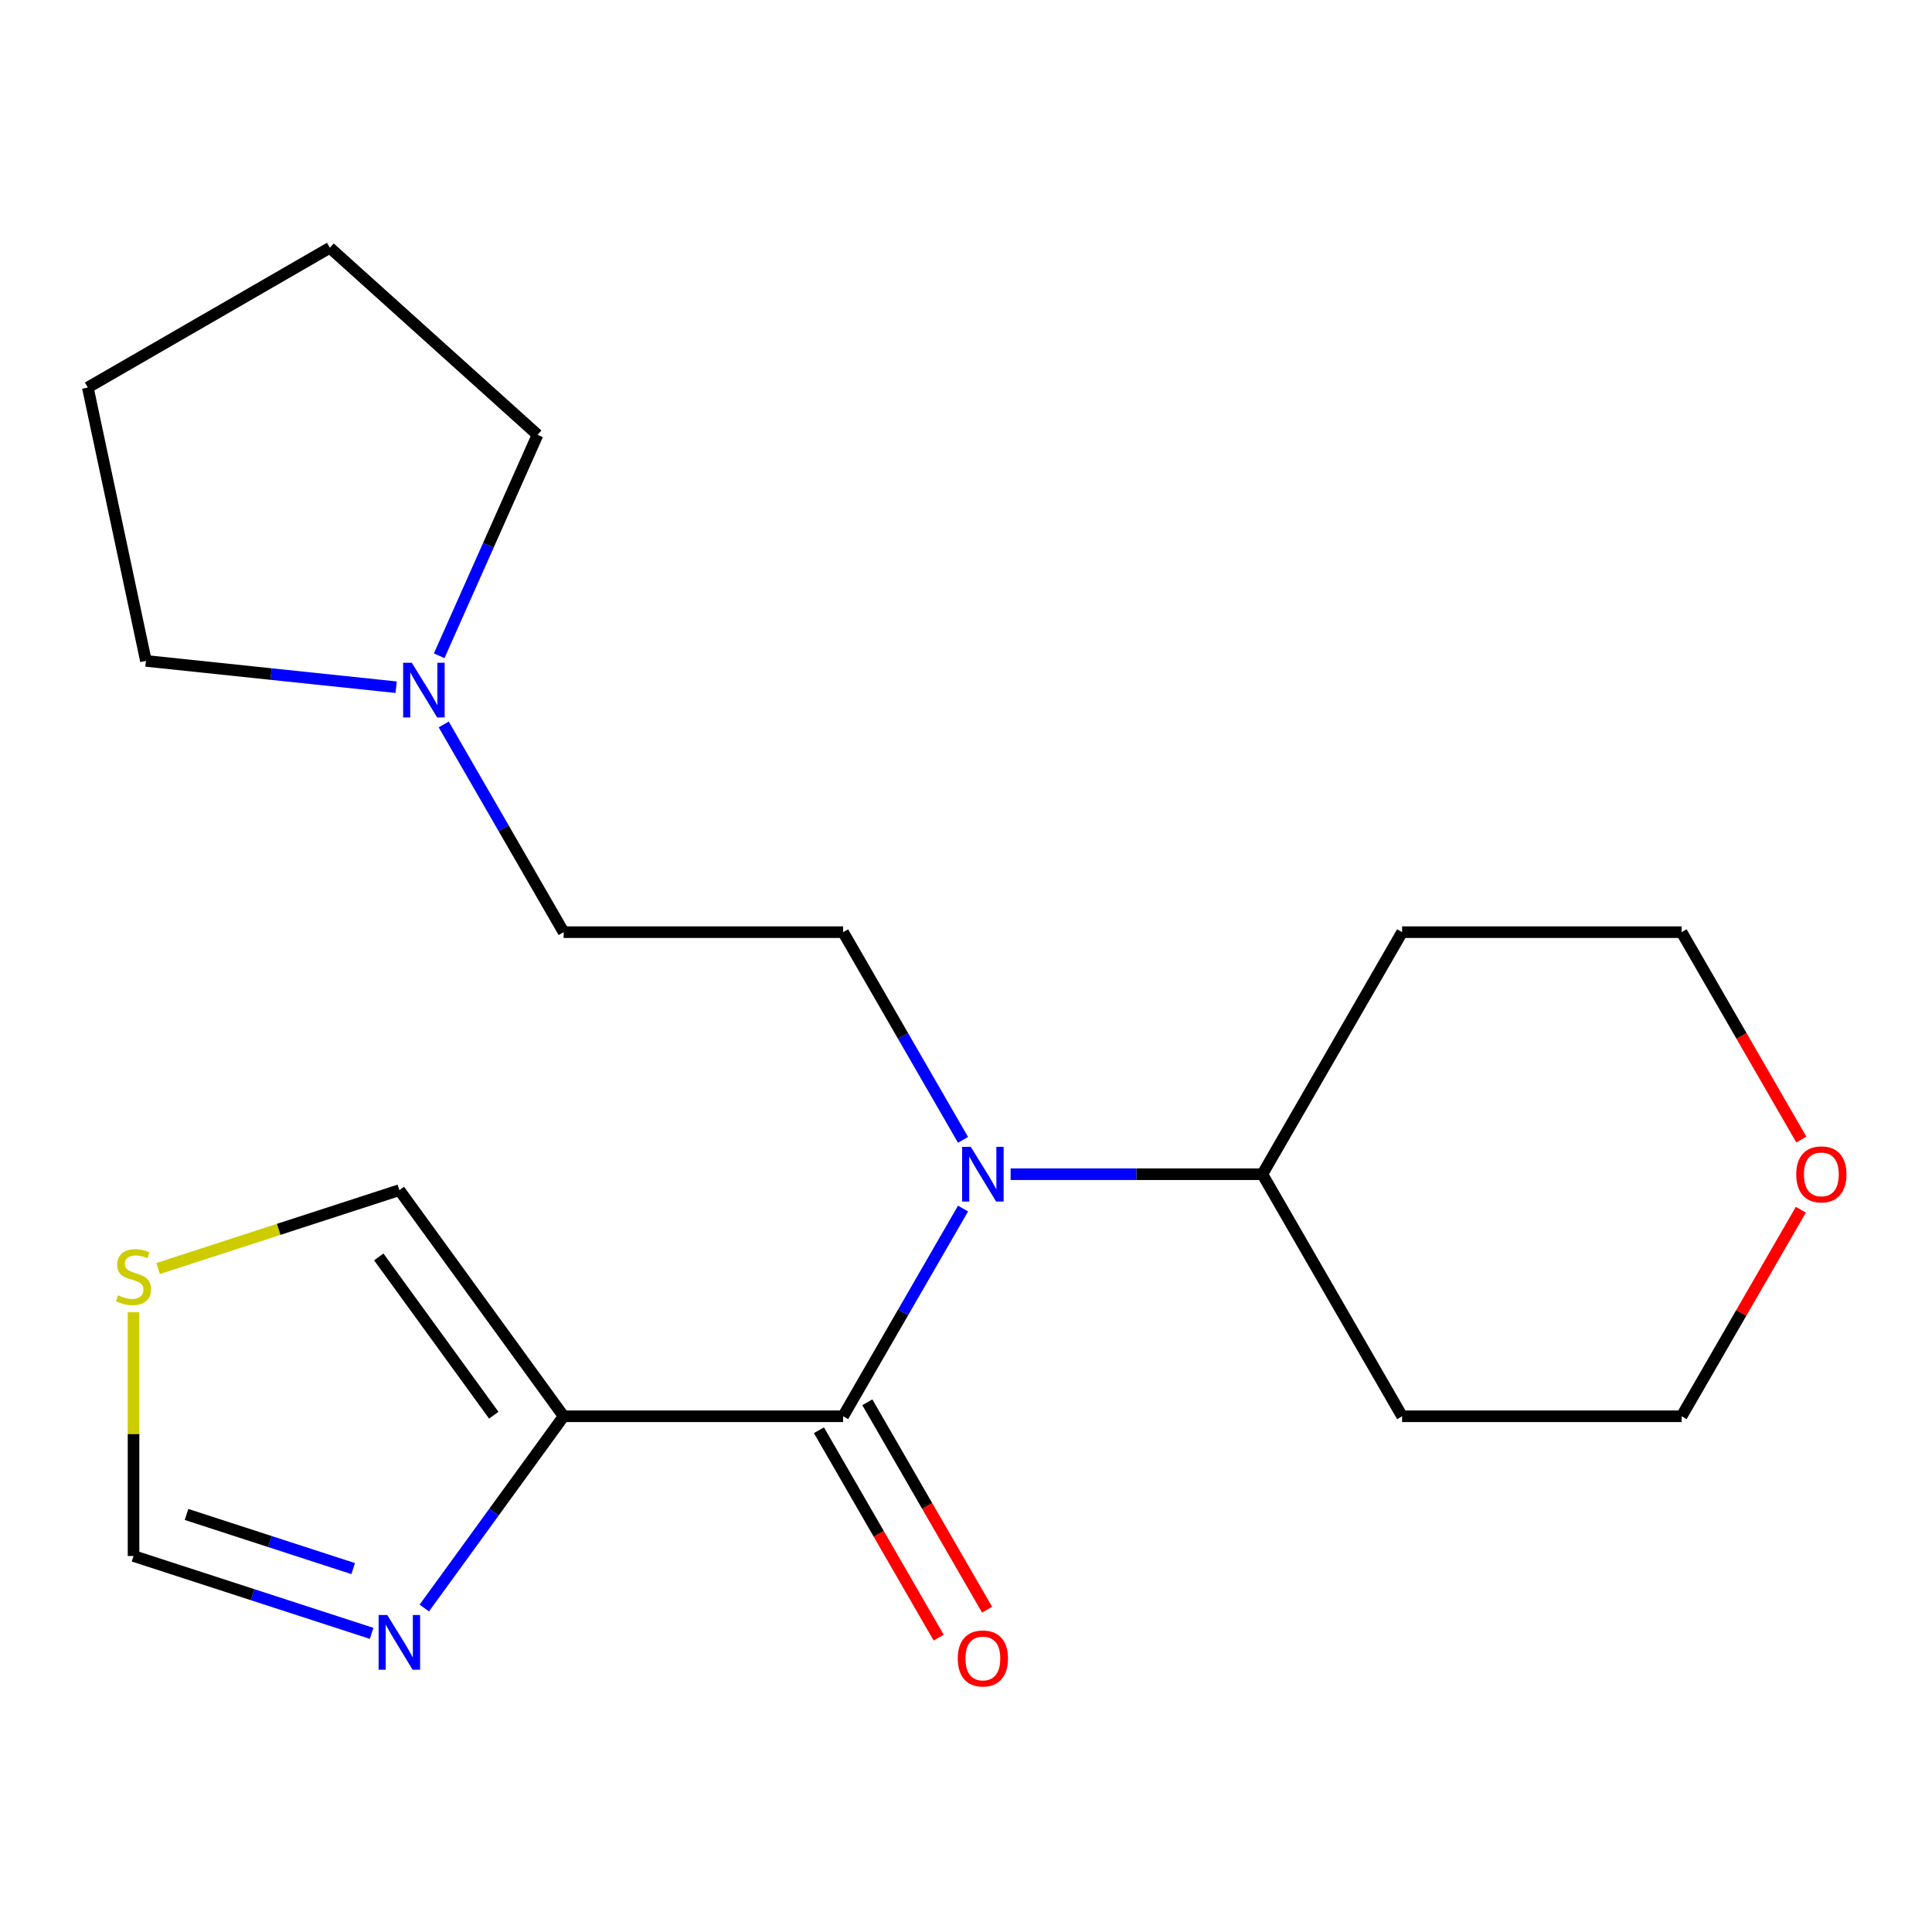 <?xml version='1.0' encoding='iso-8859-1'?>
<svg version='1.1' baseProfile='full'
              xmlns='http://www.w3.org/2000/svg'
                      xmlns:rdkit='http://www.rdkit.org/xml'
                      xmlns:xlink='http://www.w3.org/1999/xlink'
                  xml:space='preserve'
width='1000px' height='1000px' viewBox='0 0 1000 1000'>
<!-- END OF HEADER -->
<rect style='opacity:1.0;fill:#FFFFFF;stroke:none' width='1000' height='1000' x='0' y='0'> </rect>
<path class='bond-0' d='M 436.402,733.054 L 291.737,733.054' style='fill:none;fill-rule:evenodd;stroke:#000000;stroke-width:6px;stroke-linecap:butt;stroke-linejoin:miter;stroke-opacity:1' />
<path class='bond-1' d='M 436.402,733.054 L 467.437,679.301' style='fill:none;fill-rule:evenodd;stroke:#000000;stroke-width:6px;stroke-linecap:butt;stroke-linejoin:miter;stroke-opacity:1' />
<path class='bond-1' d='M 467.437,679.301 L 498.471,625.548' style='fill:none;fill-rule:evenodd;stroke:#0000FF;stroke-width:6px;stroke-linecap:butt;stroke-linejoin:miter;stroke-opacity:1' />
<path class='bond-8' d='M 423.874,740.288 L 454.862,793.961' style='fill:none;fill-rule:evenodd;stroke:#000000;stroke-width:6px;stroke-linecap:butt;stroke-linejoin:miter;stroke-opacity:1' />
<path class='bond-8' d='M 454.862,793.961 L 485.85,847.635' style='fill:none;fill-rule:evenodd;stroke:#FF0000;stroke-width:6px;stroke-linecap:butt;stroke-linejoin:miter;stroke-opacity:1' />
<path class='bond-8' d='M 448.93,725.821 L 479.919,779.495' style='fill:none;fill-rule:evenodd;stroke:#000000;stroke-width:6px;stroke-linecap:butt;stroke-linejoin:miter;stroke-opacity:1' />
<path class='bond-8' d='M 479.919,779.495 L 510.907,833.168' style='fill:none;fill-rule:evenodd;stroke:#FF0000;stroke-width:6px;stroke-linecap:butt;stroke-linejoin:miter;stroke-opacity:1' />
<path class='bond-2' d='M 291.737,733.054 L 255.679,782.684' style='fill:none;fill-rule:evenodd;stroke:#000000;stroke-width:6px;stroke-linecap:butt;stroke-linejoin:miter;stroke-opacity:1' />
<path class='bond-2' d='M 255.679,782.684 L 219.621,832.314' style='fill:none;fill-rule:evenodd;stroke:#0000FF;stroke-width:6px;stroke-linecap:butt;stroke-linejoin:miter;stroke-opacity:1' />
<path class='bond-6' d='M 291.737,733.054 L 206.705,616.018' style='fill:none;fill-rule:evenodd;stroke:#000000;stroke-width:6px;stroke-linecap:butt;stroke-linejoin:miter;stroke-opacity:1' />
<path class='bond-6' d='M 255.575,732.505 L 196.053,650.58' style='fill:none;fill-rule:evenodd;stroke:#000000;stroke-width:6px;stroke-linecap:butt;stroke-linejoin:miter;stroke-opacity:1' />
<path class='bond-3' d='M 498.471,589.994 L 467.437,536.241' style='fill:none;fill-rule:evenodd;stroke:#0000FF;stroke-width:6px;stroke-linecap:butt;stroke-linejoin:miter;stroke-opacity:1' />
<path class='bond-3' d='M 467.437,536.241 L 436.402,482.487' style='fill:none;fill-rule:evenodd;stroke:#000000;stroke-width:6px;stroke-linecap:butt;stroke-linejoin:miter;stroke-opacity:1' />
<path class='bond-9' d='M 523.091,607.771 L 588.245,607.771' style='fill:none;fill-rule:evenodd;stroke:#0000FF;stroke-width:6px;stroke-linecap:butt;stroke-linejoin:miter;stroke-opacity:1' />
<path class='bond-9' d='M 588.245,607.771 L 653.399,607.771' style='fill:none;fill-rule:evenodd;stroke:#000000;stroke-width:6px;stroke-linecap:butt;stroke-linejoin:miter;stroke-opacity:1' />
<path class='bond-5' d='M 192.348,845.426 L 130.735,825.406' style='fill:none;fill-rule:evenodd;stroke:#0000FF;stroke-width:6px;stroke-linecap:butt;stroke-linejoin:miter;stroke-opacity:1' />
<path class='bond-5' d='M 130.735,825.406 L 69.121,805.387' style='fill:none;fill-rule:evenodd;stroke:#000000;stroke-width:6px;stroke-linecap:butt;stroke-linejoin:miter;stroke-opacity:1' />
<path class='bond-5' d='M 182.805,811.903 L 139.675,797.89' style='fill:none;fill-rule:evenodd;stroke:#0000FF;stroke-width:6px;stroke-linecap:butt;stroke-linejoin:miter;stroke-opacity:1' />
<path class='bond-5' d='M 139.675,797.89 L 96.546,783.876' style='fill:none;fill-rule:evenodd;stroke:#000000;stroke-width:6px;stroke-linecap:butt;stroke-linejoin:miter;stroke-opacity:1' />
<path class='bond-10' d='M 436.402,482.487 L 291.737,482.487' style='fill:none;fill-rule:evenodd;stroke:#000000;stroke-width:6px;stroke-linecap:butt;stroke-linejoin:miter;stroke-opacity:1' />
<path class='bond-4' d='M 81.817,656.597 L 144.261,636.307' style='fill:none;fill-rule:evenodd;stroke:#CCCC00;stroke-width:6px;stroke-linecap:butt;stroke-linejoin:miter;stroke-opacity:1' />
<path class='bond-4' d='M 144.261,636.307 L 206.705,616.018' style='fill:none;fill-rule:evenodd;stroke:#000000;stroke-width:6px;stroke-linecap:butt;stroke-linejoin:miter;stroke-opacity:1' />
<path class='bond-20' d='M 69.121,679.219 L 69.121,742.303' style='fill:none;fill-rule:evenodd;stroke:#CCCC00;stroke-width:6px;stroke-linecap:butt;stroke-linejoin:miter;stroke-opacity:1' />
<path class='bond-20' d='M 69.121,742.303 L 69.121,805.387' style='fill:none;fill-rule:evenodd;stroke:#000000;stroke-width:6px;stroke-linecap:butt;stroke-linejoin:miter;stroke-opacity:1' />
<path class='bond-7' d='M 229.668,374.98 L 260.702,428.734' style='fill:none;fill-rule:evenodd;stroke:#0000FF;stroke-width:6px;stroke-linecap:butt;stroke-linejoin:miter;stroke-opacity:1' />
<path class='bond-7' d='M 260.702,428.734 L 291.737,482.487' style='fill:none;fill-rule:evenodd;stroke:#000000;stroke-width:6px;stroke-linecap:butt;stroke-linejoin:miter;stroke-opacity:1' />
<path class='bond-14' d='M 205.048,355.695 L 140.29,348.889' style='fill:none;fill-rule:evenodd;stroke:#0000FF;stroke-width:6px;stroke-linecap:butt;stroke-linejoin:miter;stroke-opacity:1' />
<path class='bond-14' d='M 140.29,348.889 L 75.532,342.082' style='fill:none;fill-rule:evenodd;stroke:#000000;stroke-width:6px;stroke-linecap:butt;stroke-linejoin:miter;stroke-opacity:1' />
<path class='bond-15' d='M 227.319,339.427 L 252.782,282.237' style='fill:none;fill-rule:evenodd;stroke:#0000FF;stroke-width:6px;stroke-linecap:butt;stroke-linejoin:miter;stroke-opacity:1' />
<path class='bond-15' d='M 252.782,282.237 L 278.245,225.046' style='fill:none;fill-rule:evenodd;stroke:#000000;stroke-width:6px;stroke-linecap:butt;stroke-linejoin:miter;stroke-opacity:1' />
<path class='bond-12' d='M 653.399,607.771 L 725.732,482.487' style='fill:none;fill-rule:evenodd;stroke:#000000;stroke-width:6px;stroke-linecap:butt;stroke-linejoin:miter;stroke-opacity:1' />
<path class='bond-13' d='M 653.399,607.771 L 725.732,733.054' style='fill:none;fill-rule:evenodd;stroke:#000000;stroke-width:6px;stroke-linecap:butt;stroke-linejoin:miter;stroke-opacity:1' />
<path class='bond-11' d='M 932.119,626.148 L 901.258,679.601' style='fill:none;fill-rule:evenodd;stroke:#FF0000;stroke-width:6px;stroke-linecap:butt;stroke-linejoin:miter;stroke-opacity:1' />
<path class='bond-11' d='M 901.258,679.601 L 870.397,733.054' style='fill:none;fill-rule:evenodd;stroke:#000000;stroke-width:6px;stroke-linecap:butt;stroke-linejoin:miter;stroke-opacity:1' />
<path class='bond-21' d='M 932.374,589.834 L 901.385,536.161' style='fill:none;fill-rule:evenodd;stroke:#FF0000;stroke-width:6px;stroke-linecap:butt;stroke-linejoin:miter;stroke-opacity:1' />
<path class='bond-21' d='M 901.385,536.161 L 870.397,482.487' style='fill:none;fill-rule:evenodd;stroke:#000000;stroke-width:6px;stroke-linecap:butt;stroke-linejoin:miter;stroke-opacity:1' />
<path class='bond-16' d='M 725.732,482.487 L 870.397,482.487' style='fill:none;fill-rule:evenodd;stroke:#000000;stroke-width:6px;stroke-linecap:butt;stroke-linejoin:miter;stroke-opacity:1' />
<path class='bond-17' d='M 725.732,733.054 L 870.397,733.054' style='fill:none;fill-rule:evenodd;stroke:#000000;stroke-width:6px;stroke-linecap:butt;stroke-linejoin:miter;stroke-opacity:1' />
<path class='bond-19' d='M 75.532,342.082 L 45.455,200.579' style='fill:none;fill-rule:evenodd;stroke:#000000;stroke-width:6px;stroke-linecap:butt;stroke-linejoin:miter;stroke-opacity:1' />
<path class='bond-18' d='M 278.245,225.046 L 170.738,128.246' style='fill:none;fill-rule:evenodd;stroke:#000000;stroke-width:6px;stroke-linecap:butt;stroke-linejoin:miter;stroke-opacity:1' />
<path class='bond-22' d='M 170.738,128.246 L 45.455,200.579' style='fill:none;fill-rule:evenodd;stroke:#000000;stroke-width:6px;stroke-linecap:butt;stroke-linejoin:miter;stroke-opacity:1' />
<path  class='atom-2' d='M 502.474 593.611
L 511.754 608.611
Q 512.674 610.091, 514.154 612.771
Q 515.634 615.451, 515.714 615.611
L 515.714 593.611
L 519.474 593.611
L 519.474 621.931
L 515.594 621.931
L 505.634 605.531
Q 504.474 603.611, 503.234 601.411
Q 502.034 599.211, 501.674 598.531
L 501.674 621.931
L 497.994 621.931
L 497.994 593.611
L 502.474 593.611
' fill='#0000FF'/>
<path  class='atom-3' d='M 200.445 835.931
L 209.725 850.931
Q 210.645 852.411, 212.125 855.091
Q 213.605 857.771, 213.685 857.931
L 213.685 835.931
L 217.445 835.931
L 217.445 864.251
L 213.565 864.251
L 203.605 847.851
Q 202.445 845.931, 201.205 843.731
Q 200.005 841.531, 199.645 840.851
L 199.645 864.251
L 195.965 864.251
L 195.965 835.931
L 200.445 835.931
' fill='#0000FF'/>
<path  class='atom-5' d='M 61.12 670.442
Q 61.441 670.562, 62.761 671.122
Q 64.081 671.682, 65.52 672.042
Q 67.001 672.362, 68.441 672.362
Q 71.121 672.362, 72.68 671.082
Q 74.24 669.762, 74.24 667.482
Q 74.24 665.922, 73.441 664.962
Q 72.68 664.002, 71.481 663.482
Q 70.281 662.962, 68.281 662.362
Q 65.76 661.602, 64.24 660.882
Q 62.761 660.162, 61.681 658.642
Q 60.641 657.122, 60.641 654.562
Q 60.641 651.002, 63.041 648.802
Q 65.481 646.602, 70.281 646.602
Q 73.561 646.602, 77.281 648.162
L 76.361 651.242
Q 72.96 649.842, 70.4 649.842
Q 67.641 649.842, 66.121 651.002
Q 64.6 652.122, 64.641 654.082
Q 64.641 655.602, 65.4 656.522
Q 66.201 657.442, 67.32 657.962
Q 68.481 658.482, 70.4 659.082
Q 72.96 659.882, 74.481 660.682
Q 76.001 661.482, 77.081 663.122
Q 78.201 664.722, 78.201 667.482
Q 78.201 671.402, 75.561 673.522
Q 72.96 675.602, 68.6 675.602
Q 66.081 675.602, 64.16 675.042
Q 62.281 674.522, 60.041 673.602
L 61.12 670.442
' fill='#CCCC00'/>
<path  class='atom-8' d='M 213.145 343.044
L 222.425 358.044
Q 223.345 359.524, 224.825 362.204
Q 226.305 364.884, 226.385 365.044
L 226.385 343.044
L 230.145 343.044
L 230.145 371.364
L 226.265 371.364
L 216.305 354.964
Q 215.145 353.044, 213.905 350.844
Q 212.705 348.644, 212.345 347.964
L 212.345 371.364
L 208.665 371.364
L 208.665 343.044
L 213.145 343.044
' fill='#0000FF'/>
<path  class='atom-9' d='M 495.734 858.418
Q 495.734 851.618, 499.094 847.818
Q 502.454 844.018, 508.734 844.018
Q 515.014 844.018, 518.374 847.818
Q 521.734 851.618, 521.734 858.418
Q 521.734 865.298, 518.334 869.218
Q 514.934 873.098, 508.734 873.098
Q 502.494 873.098, 499.094 869.218
Q 495.734 865.338, 495.734 858.418
M 508.734 869.898
Q 513.054 869.898, 515.374 867.018
Q 517.734 864.098, 517.734 858.418
Q 517.734 852.858, 515.374 850.058
Q 513.054 847.218, 508.734 847.218
Q 504.414 847.218, 502.054 850.018
Q 499.734 852.818, 499.734 858.418
Q 499.734 864.138, 502.054 867.018
Q 504.414 869.898, 508.734 869.898
' fill='#FF0000'/>
<path  class='atom-12' d='M 929.729 607.851
Q 929.729 601.051, 933.089 597.251
Q 936.449 593.451, 942.729 593.451
Q 949.009 593.451, 952.369 597.251
Q 955.729 601.051, 955.729 607.851
Q 955.729 614.731, 952.329 618.651
Q 948.929 622.531, 942.729 622.531
Q 936.489 622.531, 933.089 618.651
Q 929.729 614.771, 929.729 607.851
M 942.729 619.331
Q 947.049 619.331, 949.369 616.451
Q 951.729 613.531, 951.729 607.851
Q 951.729 602.291, 949.369 599.491
Q 947.049 596.651, 942.729 596.651
Q 938.409 596.651, 936.049 599.451
Q 933.729 602.251, 933.729 607.851
Q 933.729 613.571, 936.049 616.451
Q 938.409 619.331, 942.729 619.331
' fill='#FF0000'/>
</svg>
